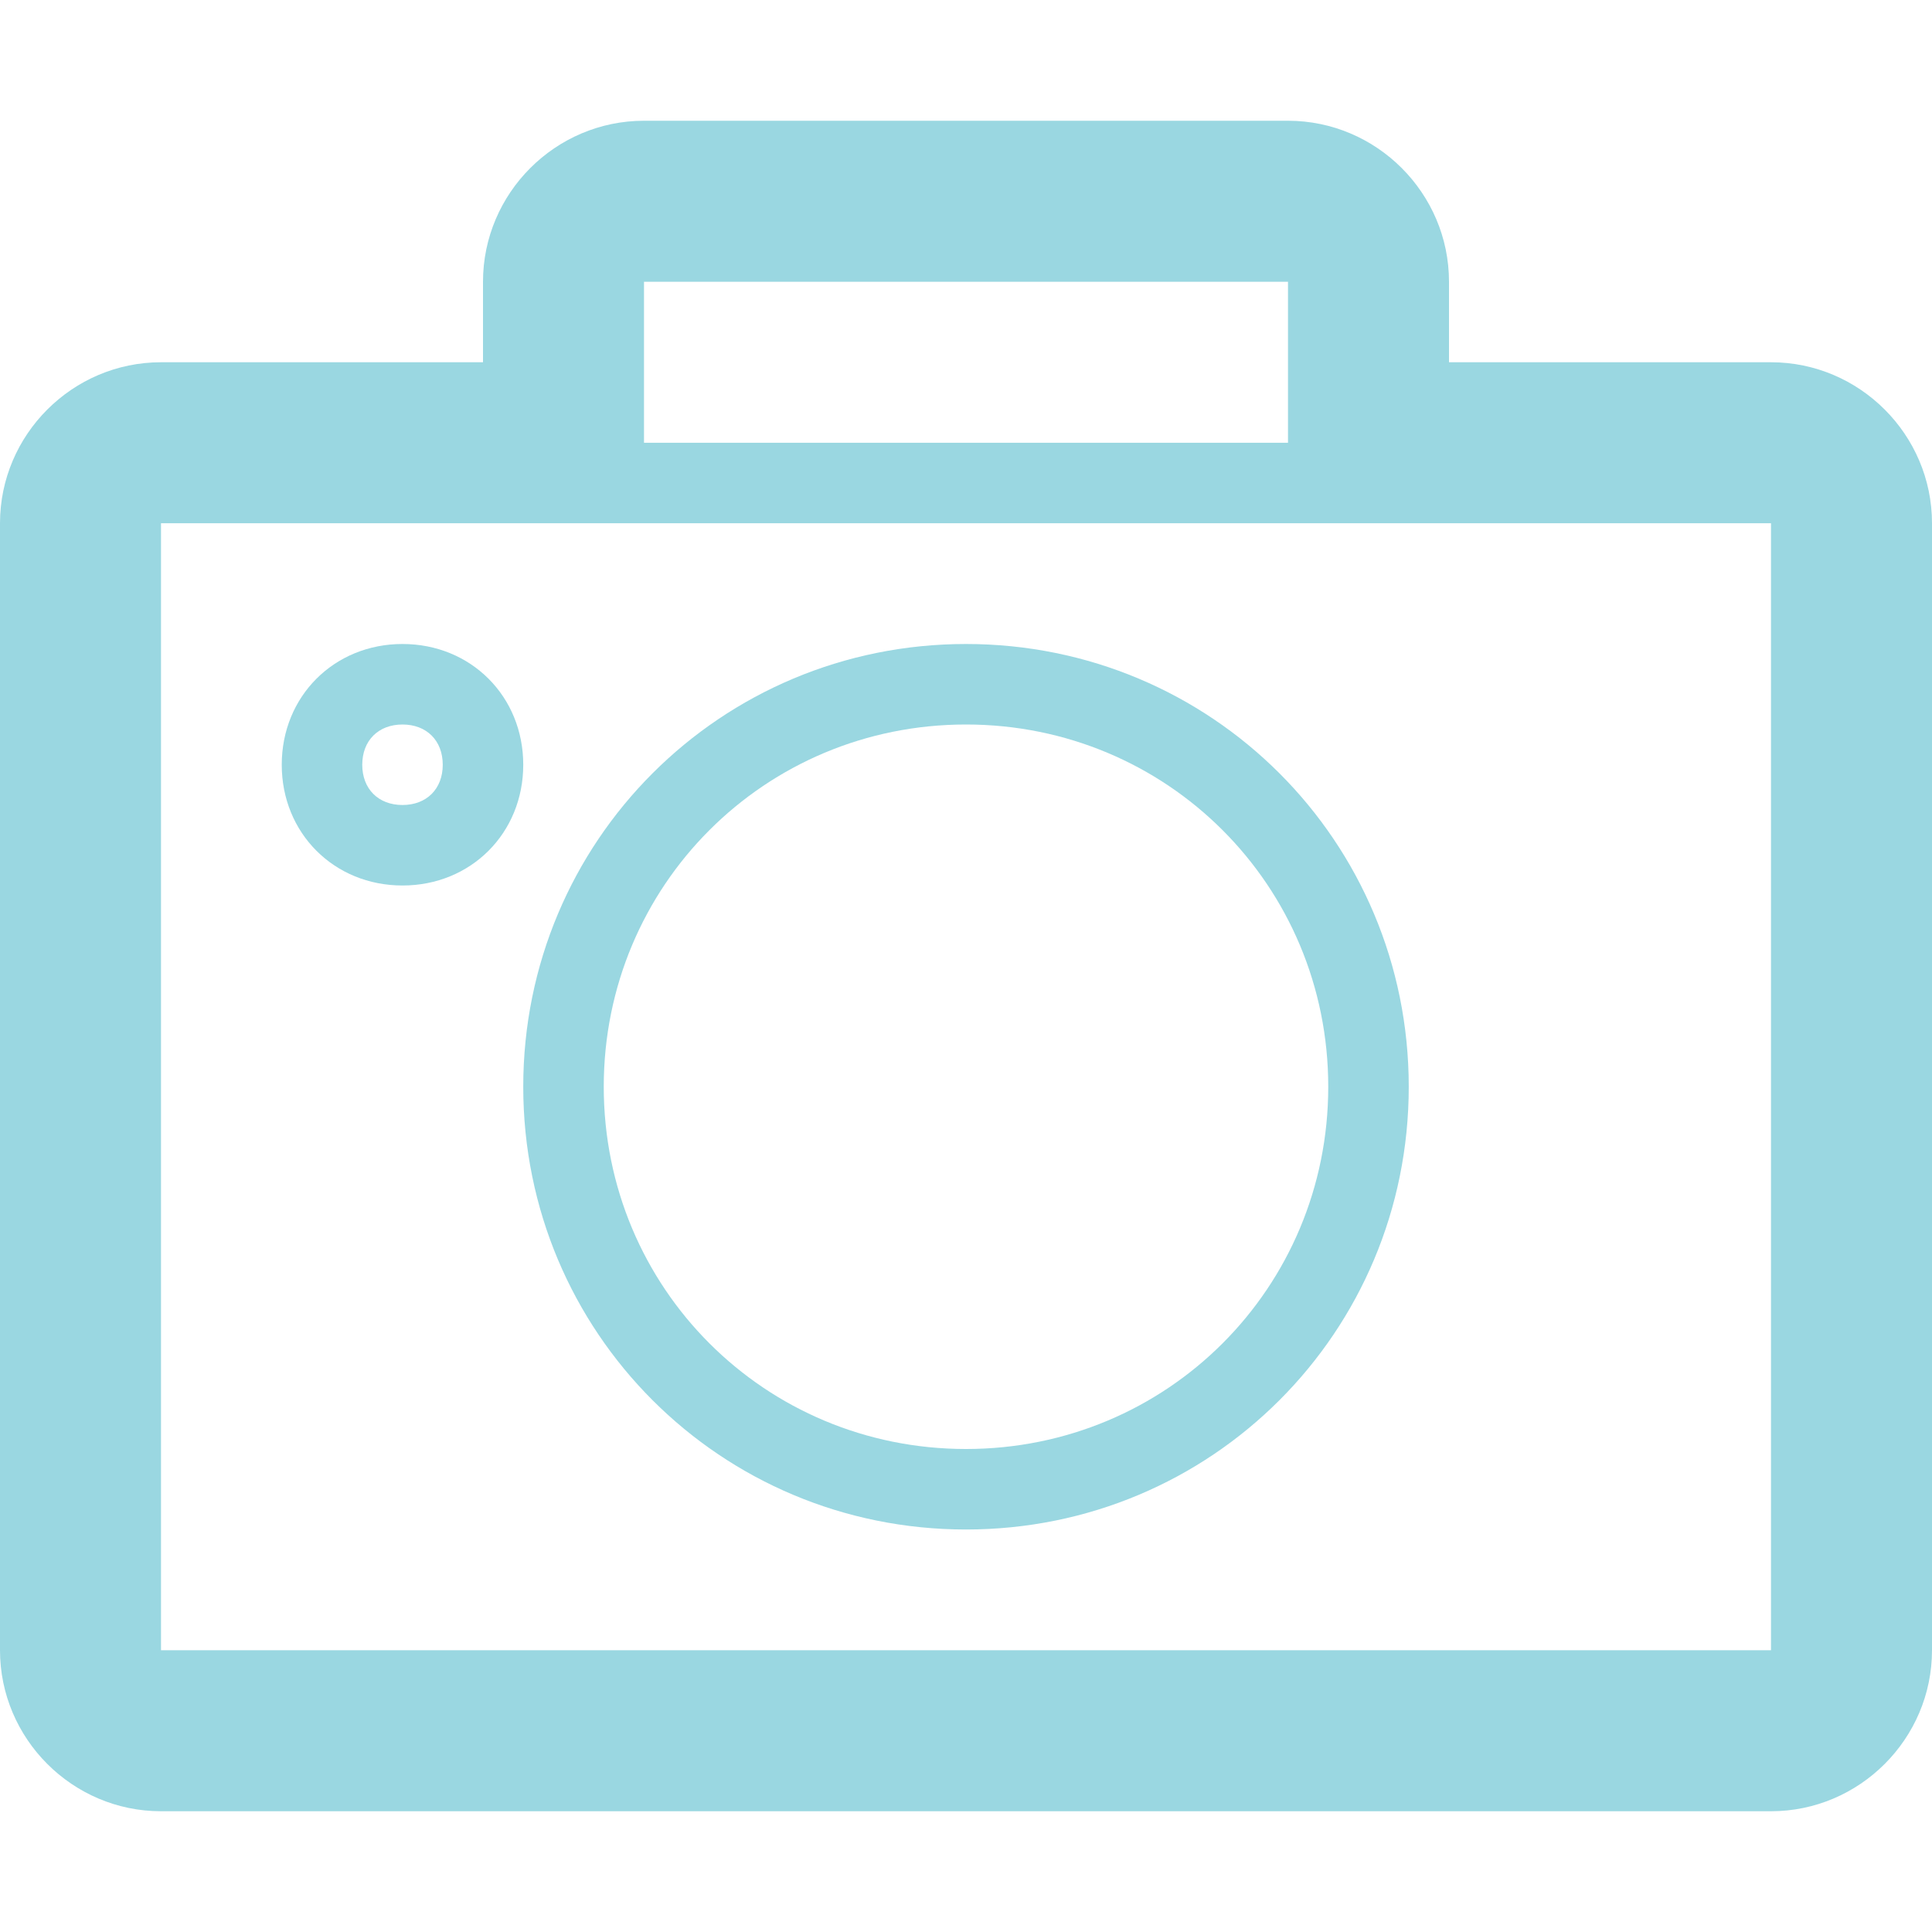 <?xml version="1.0" encoding="utf-8"?>
<!-- Generator: Adobe Illustrator 18.1.0, SVG Export Plug-In . SVG Version: 6.00 Build 0)  -->
<!DOCTYPE svg PUBLIC "-//W3C//DTD SVG 1.1//EN" "http://www.w3.org/Graphics/SVG/1.1/DTD/svg11.dtd">
<svg version="1.1" id="Layer_2" xmlns="http://www.w3.org/2000/svg" xmlns:xlink="http://www.w3.org/1999/xlink" x="0px" y="0px"
	 viewBox="0 0 48 48" enable-background="new 0 0 48 48" xml:space="preserve">
<g>
	<path fill="#9AD7E1" d="M44,9h-8V7c0-2.2-1.8-4-4-4H16c-2.2,0-4,1.8-4,4v2H4c-2.2,0-4,1.8-4,4v28c0,2.2,1.8,4,4,4h40
		c2.2,0,4-1.8,4-4V13C48,10.8,46.2,9,44,9z M32,7v4H16V7H32z M44,41H4V13h11h1h16h1h11V41z"/>
	<path fill="#9AD7E1" d="M10,16c-1.7,0-3,1.3-3,3s1.3,3,3,3s3-1.3,3-3S11.7,16,10,16z M10,20c-0.6,0-1-0.4-1-1s0.4-1,1-1s1,0.4,1,1
		S10.6,20,10,20z"/>
	<path fill="#9AD7E1" d="M24,16c-6.1,0-11,4.9-11,11s4.9,11,11,11s11-4.9,11-11S30.1,16,24,16z M24,36c-5,0-9-4-9-9c0-5,4-9,9-9
		s9,4,9,9C33,32,29,36,24,36z"/>
</g>
</svg>

